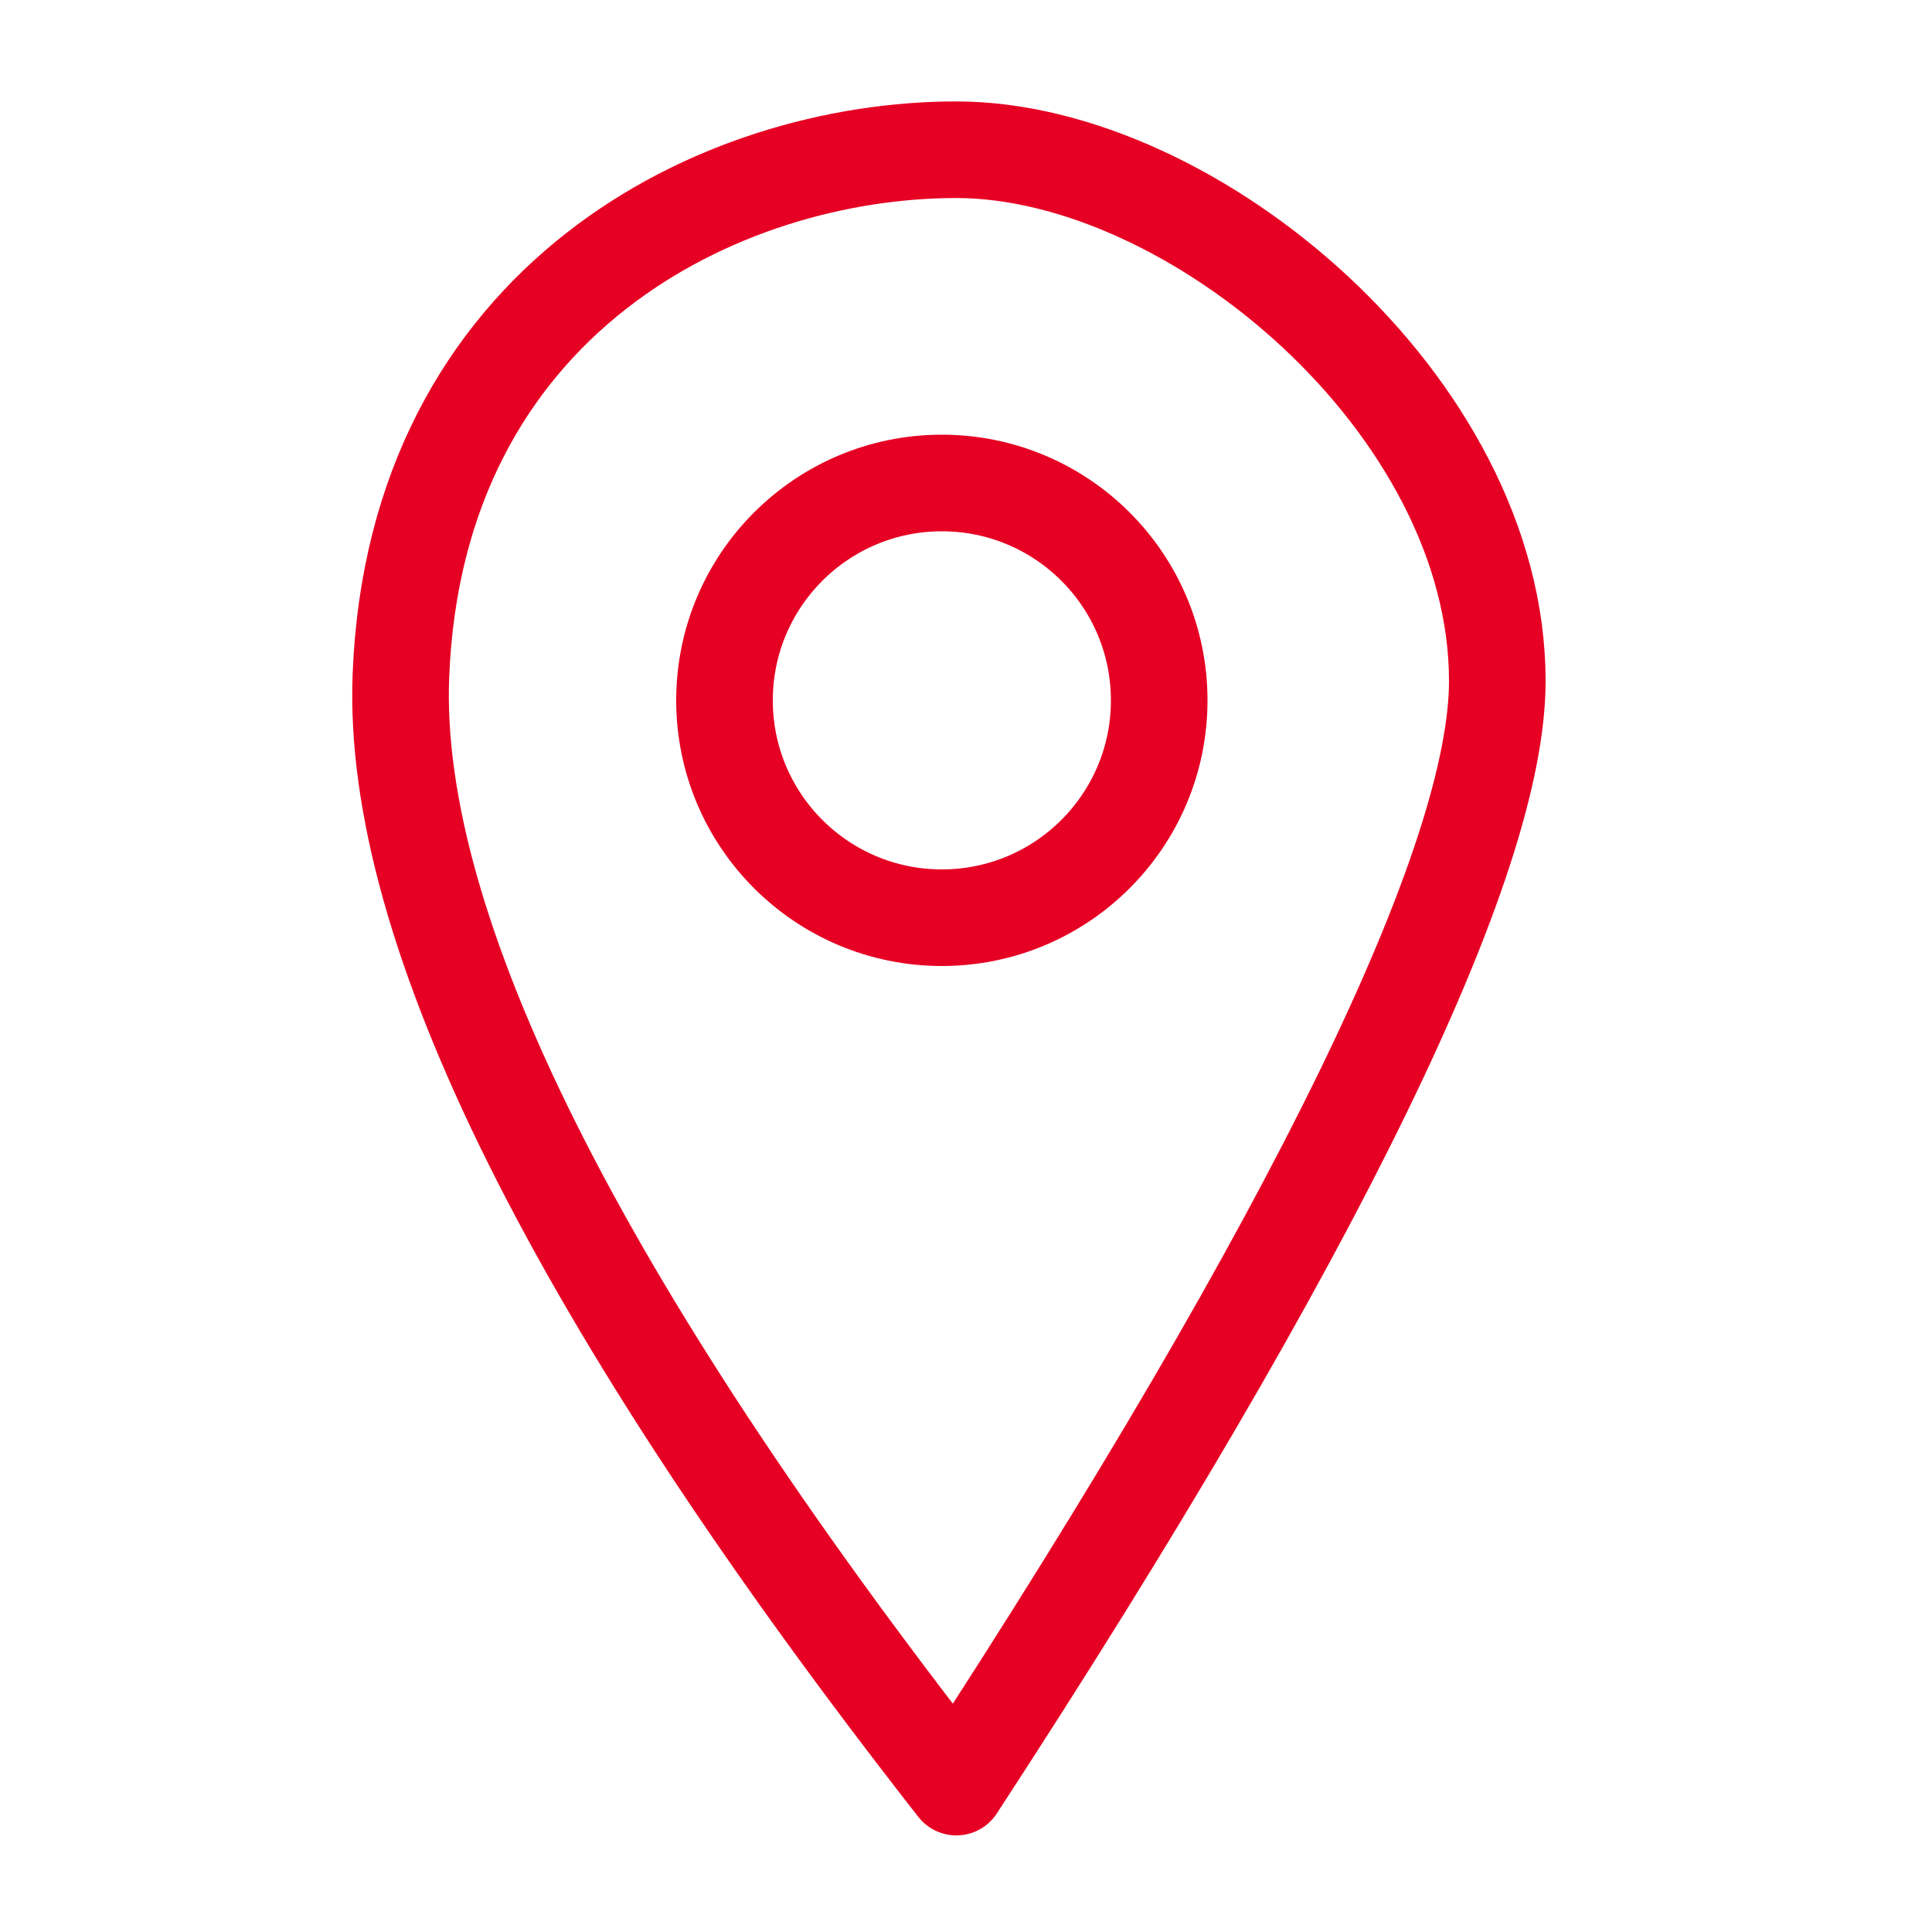 <?xml version="1.0" encoding="UTF-8"?> <!-- Generator: Adobe Illustrator 18.0.0, SVG Export Plug-In . SVG Version: 6.00 Build 0) --> <svg xmlns="http://www.w3.org/2000/svg" xmlns:xlink="http://www.w3.org/1999/xlink" id="Слой_1" x="0px" y="0px" viewBox="0 0 40 40" xml:space="preserve"> <title>Slice 3</title> <desc>Created with Sketch.</desc> <g id="Page-1"> <path id="Path-3" fill="none" stroke="#E60023" stroke-width="2" stroke-linejoin="round" d="M19.8,37C11.9,26.9,8.1,19.2,8.3,14 C8.6,6.2,14.9,3.1,19.8,3.1S31,8.4,31,14.1C31,17.8,27.3,25.5,19.8,37z"></path> <circle id="Oval-2" fill="none" stroke="#E60023" stroke-width="2" stroke-linejoin="round" cx="19.5" cy="14.5" r="4.5"></circle> </g> </svg> 